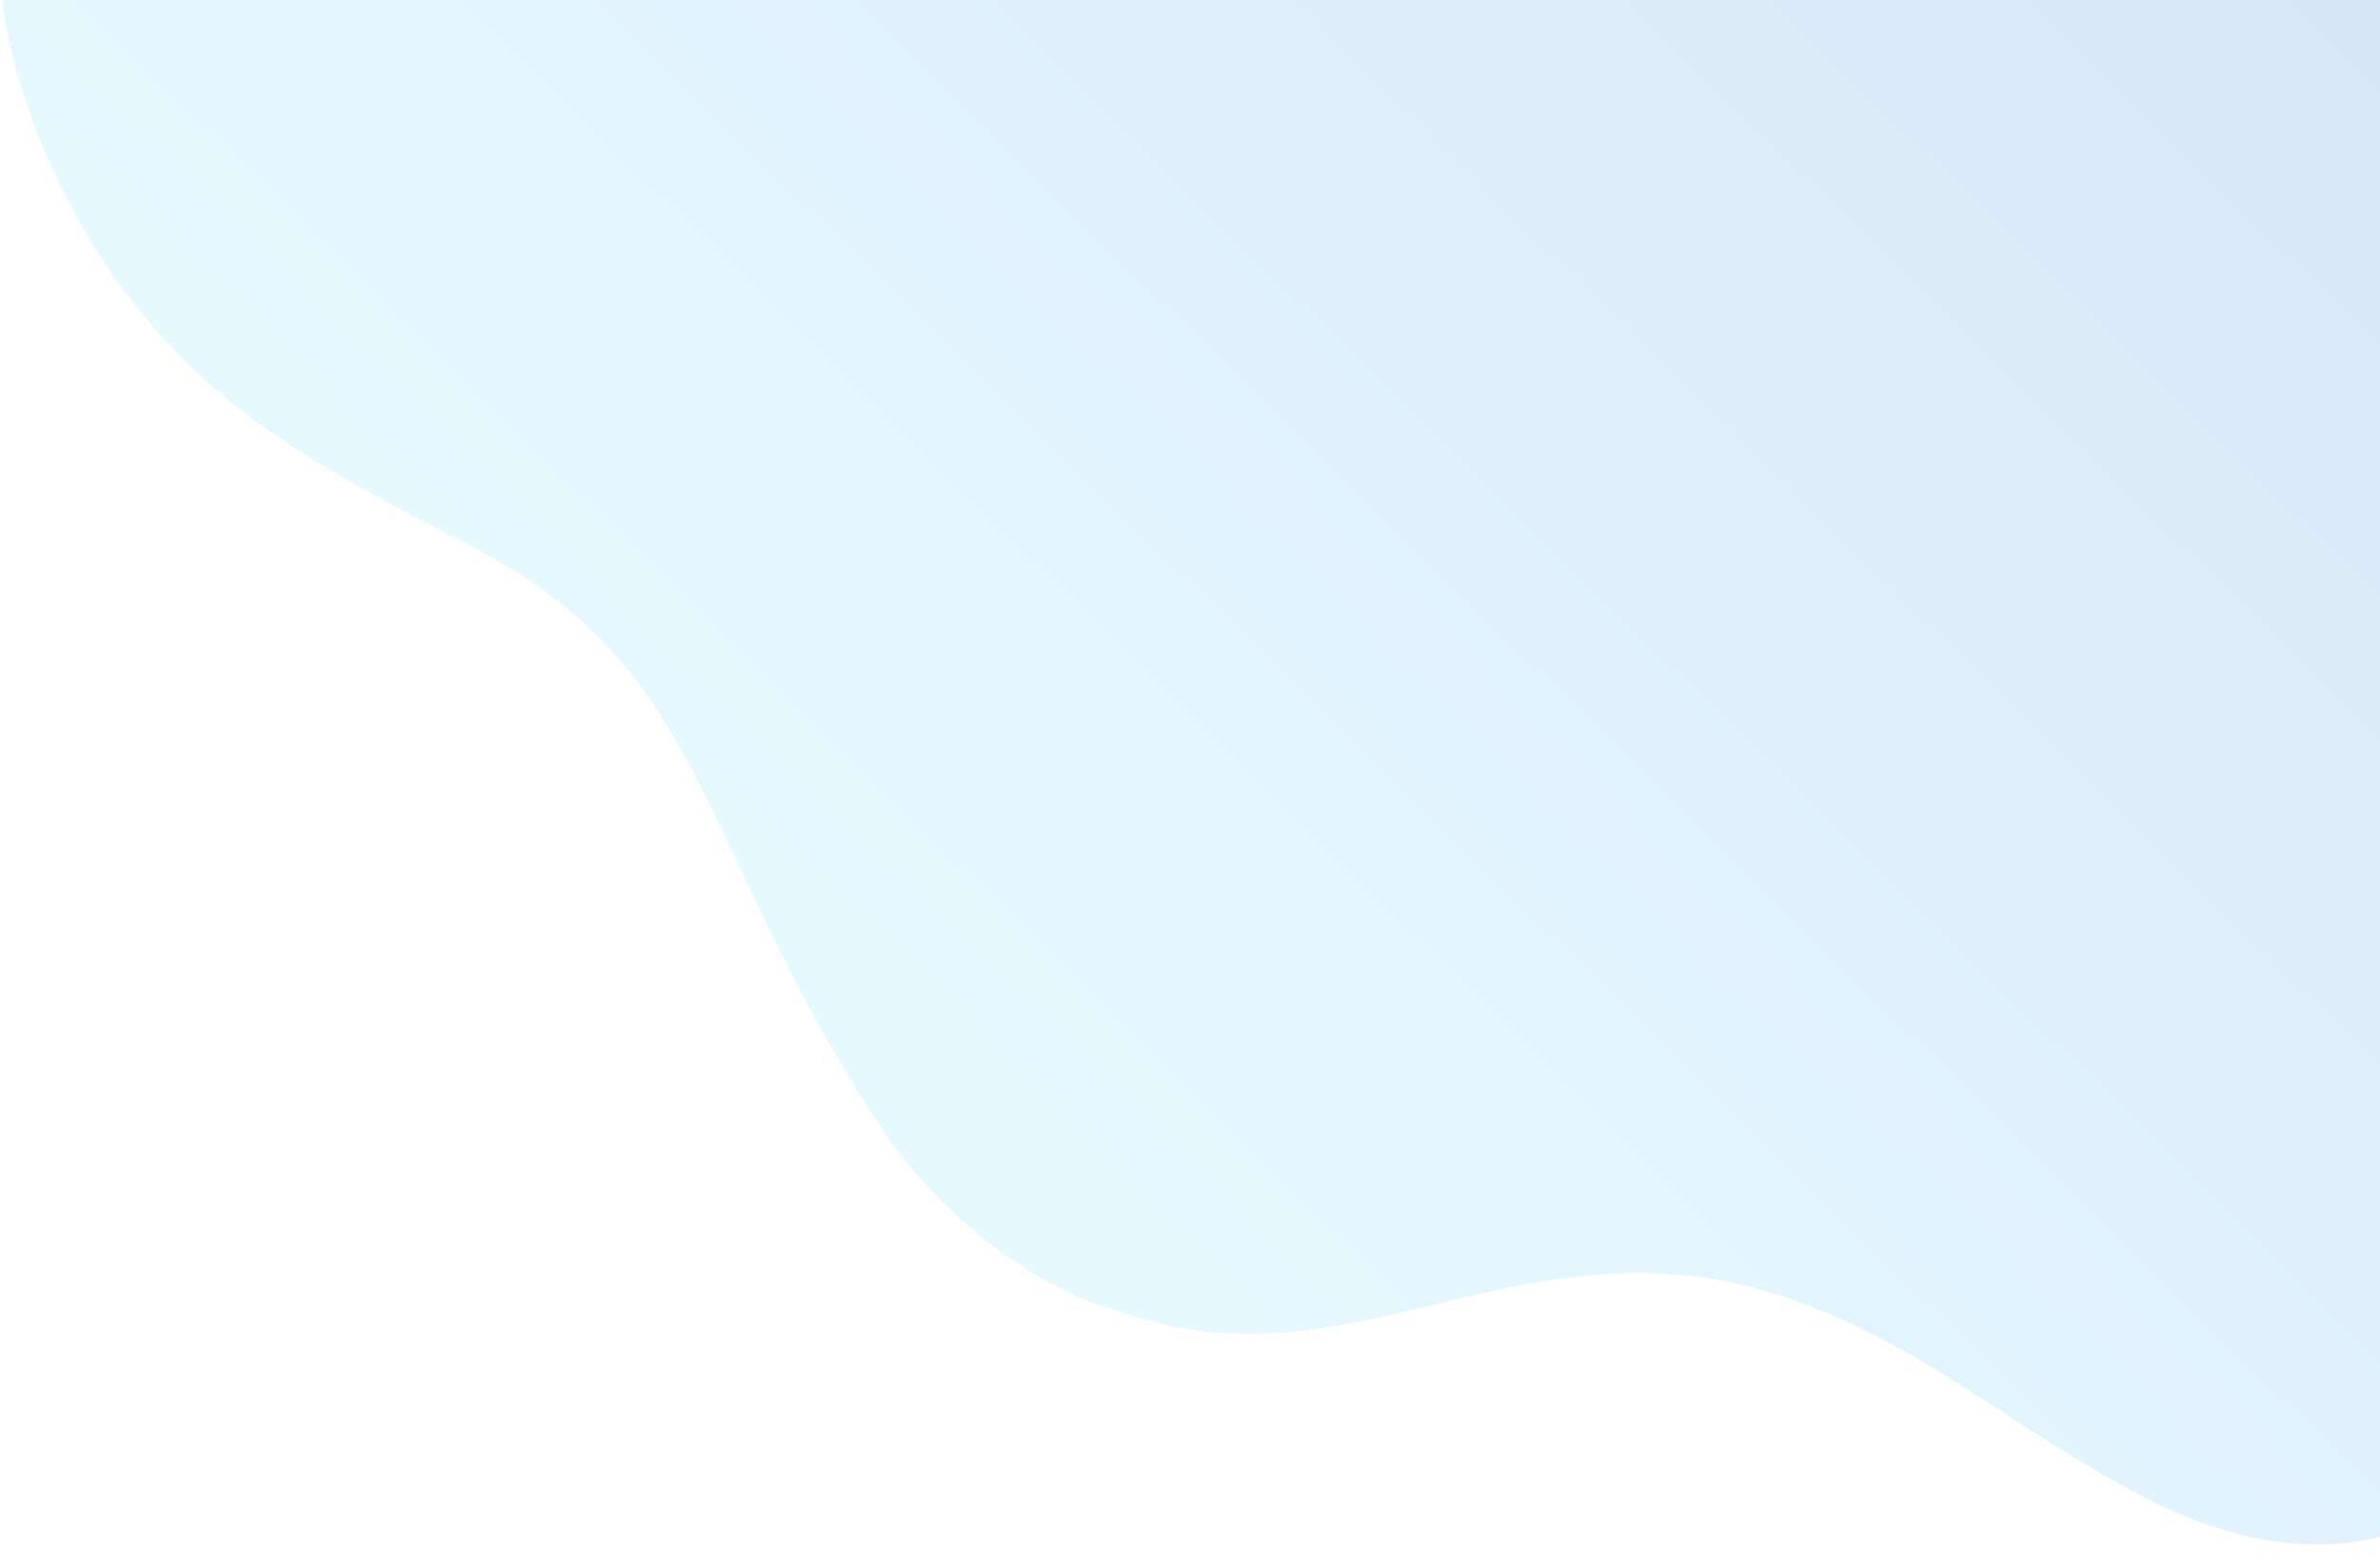 <svg xmlns="http://www.w3.org/2000/svg" xmlns:xlink="http://www.w3.org/1999/xlink" width="448" height="294" viewBox="0 0 448 294"><defs><linearGradient id="a" x1="0.596" y1="0.101" x2="0.67" y2="0.937" gradientUnits="objectBoundingBox"><stop offset="0" stop-color="#2f77cc"/><stop offset="1" stop-color="#83e2ff"/></linearGradient><clipPath id="d"><rect width="448" height="294" transform="translate(992)" fill="#fff" stroke="#707070" stroke-width="1"/></clipPath><clipPath id="e"><rect width="565.135" height="380.385" fill="url(#a)"/></clipPath></defs><g transform="translate(-992)" clip-path="url(#d)"><g transform="translate(27.083 88.446)"><g transform="translate(1196.354 -361.87) rotate(47)" opacity="0.2" style="isolation:isolate"><g clip-path="url(#e)"><g clip-path="url(#e)"><g style="mix-blend-mode:overlay;isolation:isolate"><g clip-path="url(#e)"><path d="M1.16,296.287C-5.128,263.078,14.921,231,42.639,214.358c31.35-18.823,58.366-26.45,64.9-63.246,2.112-11.9,5.593-28.689,11.06-39.555,20.094-39.944,66.748-28.073,101.777-27.232,32.885.789,54.308-17.874,87.441-44.761.208-.17,69.484-88.332,101.3-.9,5.9,16.2,7.309,29.494,9.834,38.378,9.931,34.949,41.825,33.761,90.128,54.332,61.134,26.035,80.863,97.281,15.3,121.118-25.2,9.163-47,10.463-71.169,22.316-49.388,24.221-44.354,73.952-87.217,95.395-15.349,9.547-38.425,11.731-54.124,9.218-60.446-9.674-83.949-33.571-127.66-20.472-14.853,4.451-33.358,12.948-55.475,16.383C71.755,384.182,11.053,348.524,1.16,296.287" transform="translate(0 0)" fill="url(#a)"/></g></g></g></g></g></g></g></svg>